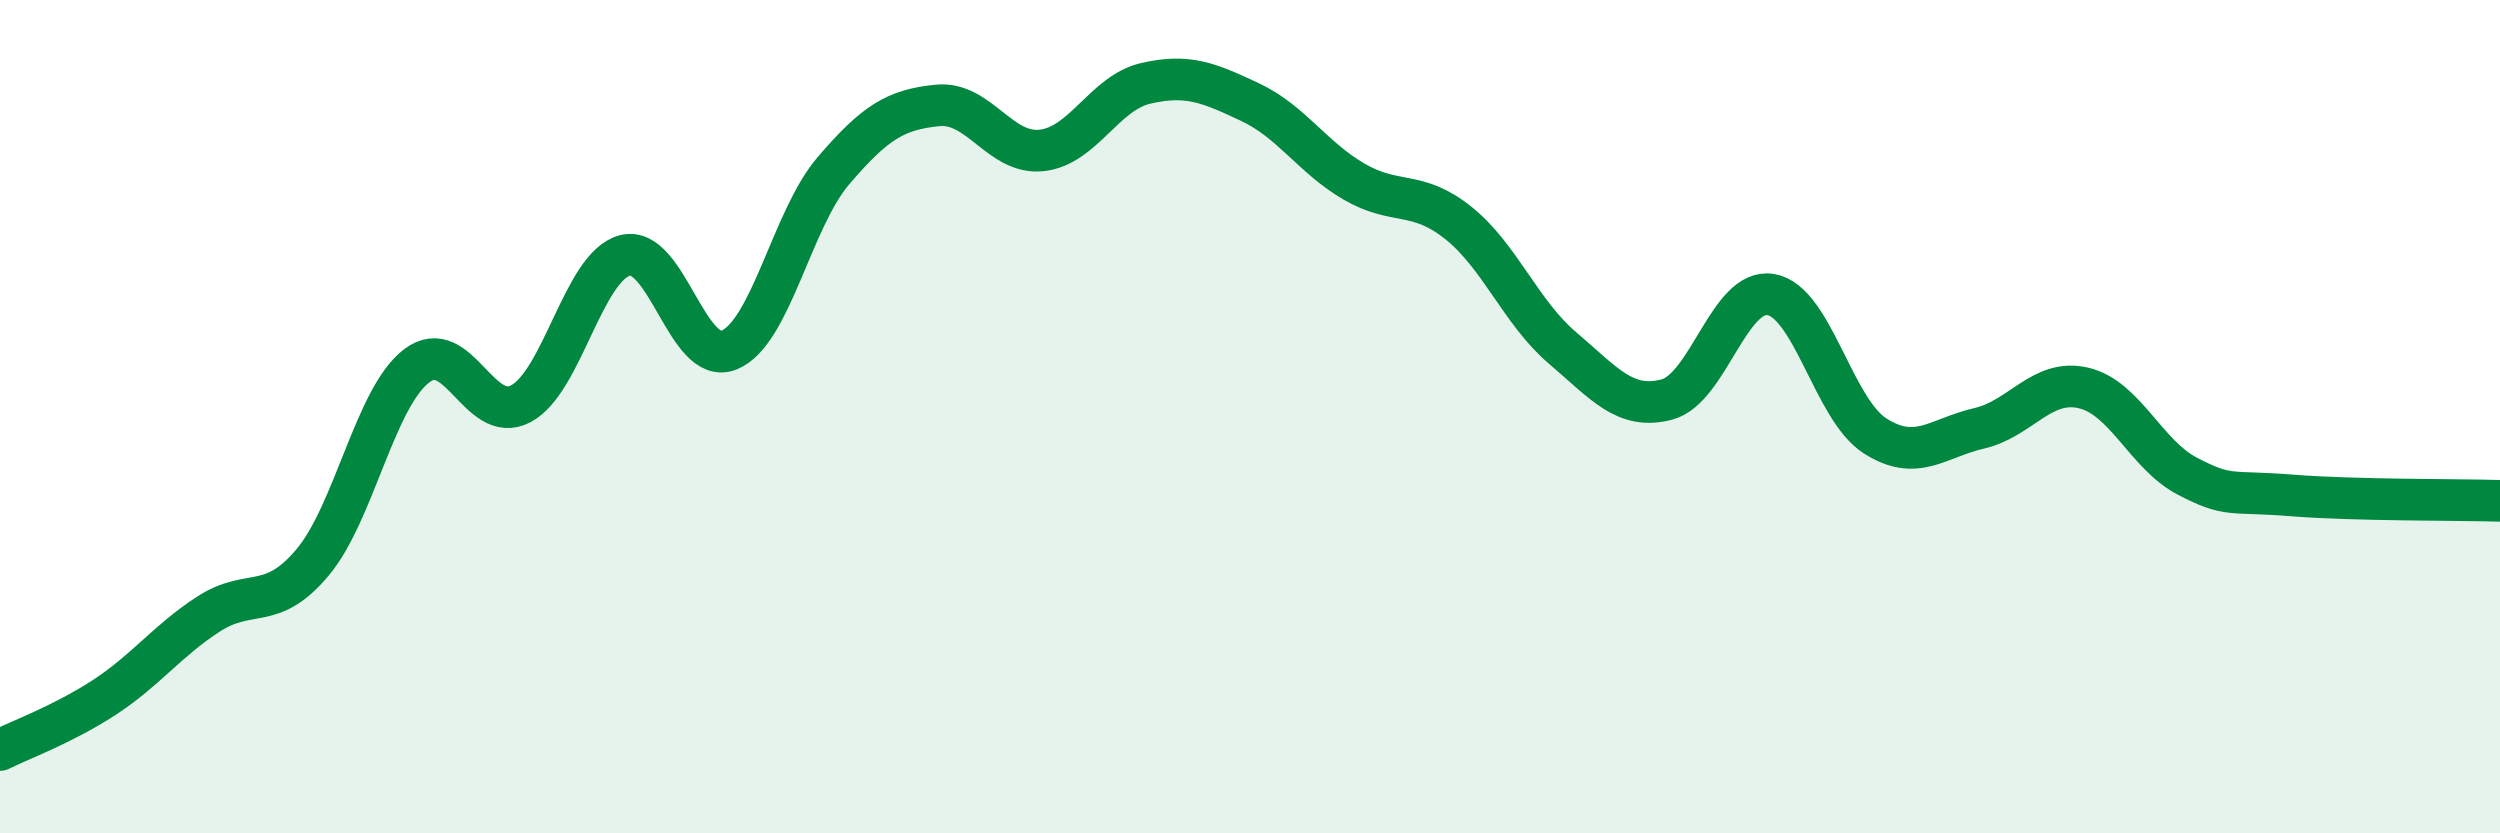 
    <svg width="60" height="20" viewBox="0 0 60 20" xmlns="http://www.w3.org/2000/svg">
      <path
        d="M 0,18 C 0.5,17.75 1.5,17.39 2.5,16.74 C 3.5,16.09 4,15.39 5,14.74 C 6,14.09 6.5,14.69 7.5,13.5 C 8.5,12.31 9,9.54 10,8.78 C 11,8.02 11.5,10.22 12.5,9.69 C 13.5,9.16 14,6.39 15,6.13 C 16,5.87 16.5,8.81 17.5,8.4 C 18.5,7.99 19,5.27 20,4.1 C 21,2.93 21.5,2.63 22.5,2.53 C 23.5,2.43 24,3.72 25,3.61 C 26,3.5 26.5,2.23 27.5,2 C 28.5,1.77 29,1.98 30,2.45 C 31,2.92 31.5,3.78 32.5,4.36 C 33.5,4.94 34,4.55 35,5.35 C 36,6.15 36.5,7.5 37.5,8.35 C 38.5,9.2 39,9.85 40,9.59 C 41,9.33 41.5,6.9 42.5,7.07 C 43.5,7.24 44,9.82 45,10.46 C 46,11.1 46.5,10.51 47.5,10.28 C 48.5,10.05 49,9.08 50,9.31 C 51,9.54 51.5,10.91 52.5,11.43 C 53.5,11.95 53.5,11.77 55,11.89 C 56.5,12.01 59,11.99 60,12.02L60 20L0 20Z"
        fill="#008740"
        opacity="0.1"
        stroke-linecap="round"
        stroke-linejoin="round"
      />
      <path
        d="M 0,18 C 0.5,17.75 1.5,17.39 2.5,16.74 C 3.5,16.09 4,15.39 5,14.74 C 6,14.09 6.5,14.69 7.5,13.5 C 8.5,12.31 9,9.54 10,8.78 C 11,8.02 11.5,10.22 12.5,9.69 C 13.5,9.16 14,6.39 15,6.13 C 16,5.87 16.5,8.81 17.5,8.4 C 18.5,7.99 19,5.27 20,4.1 C 21,2.93 21.5,2.63 22.5,2.53 C 23.5,2.43 24,3.72 25,3.61 C 26,3.5 26.5,2.23 27.5,2 C 28.5,1.77 29,1.98 30,2.45 C 31,2.92 31.5,3.78 32.5,4.36 C 33.5,4.94 34,4.55 35,5.35 C 36,6.15 36.5,7.5 37.5,8.35 C 38.5,9.2 39,9.85 40,9.59 C 41,9.33 41.5,6.9 42.5,7.07 C 43.5,7.24 44,9.82 45,10.46 C 46,11.1 46.5,10.51 47.5,10.28 C 48.5,10.05 49,9.08 50,9.31 C 51,9.54 51.5,10.91 52.5,11.43 C 53.5,11.95 53.5,11.77 55,11.89 C 56.5,12.01 59,11.99 60,12.02"
        stroke="#008740"
        stroke-width="1"
        fill="none"
        stroke-linecap="round"
        stroke-linejoin="round"
      />
    </svg>
  